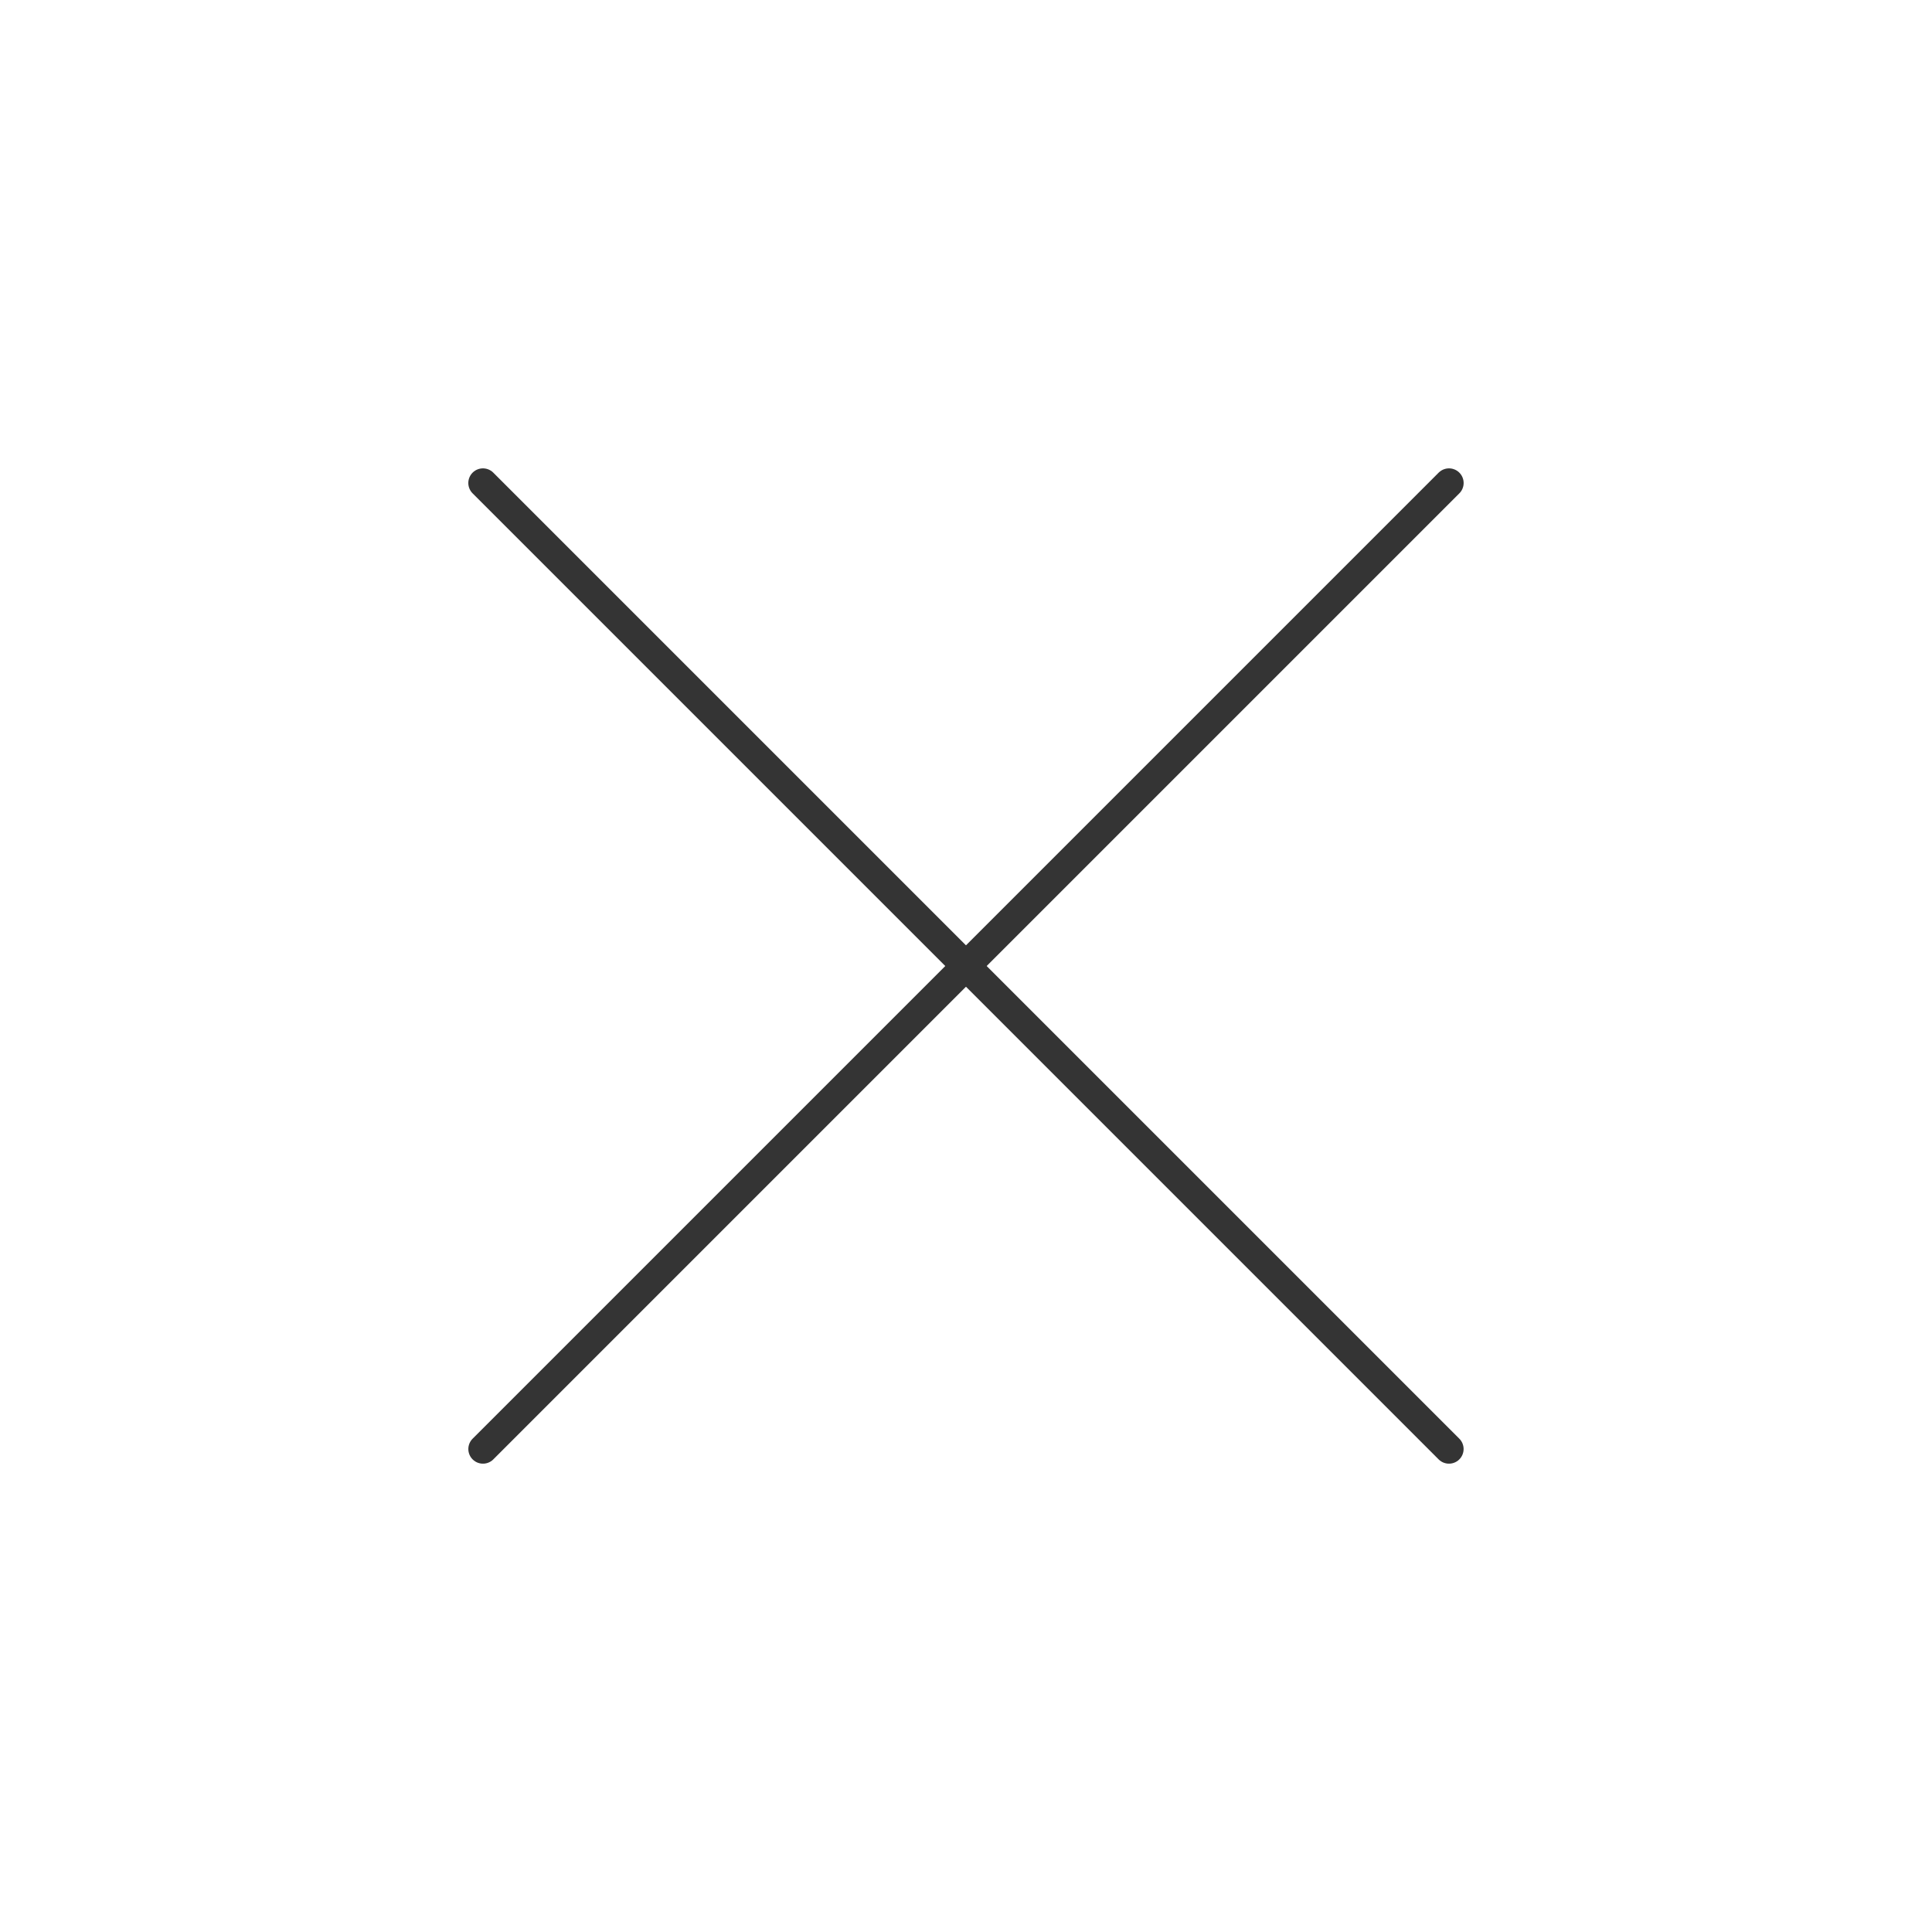 <?xml version="1.0" encoding="UTF-8"?> <svg xmlns="http://www.w3.org/2000/svg" width="66" height="66" viewBox="0 0 66 66" fill="none"><path d="M16.498 16.5L49.499 49.501" stroke="#343434" stroke-linecap="round"></path><path d="M49.5 16.5L16.499 49.501" stroke="#343434" stroke-linecap="round"></path></svg> 